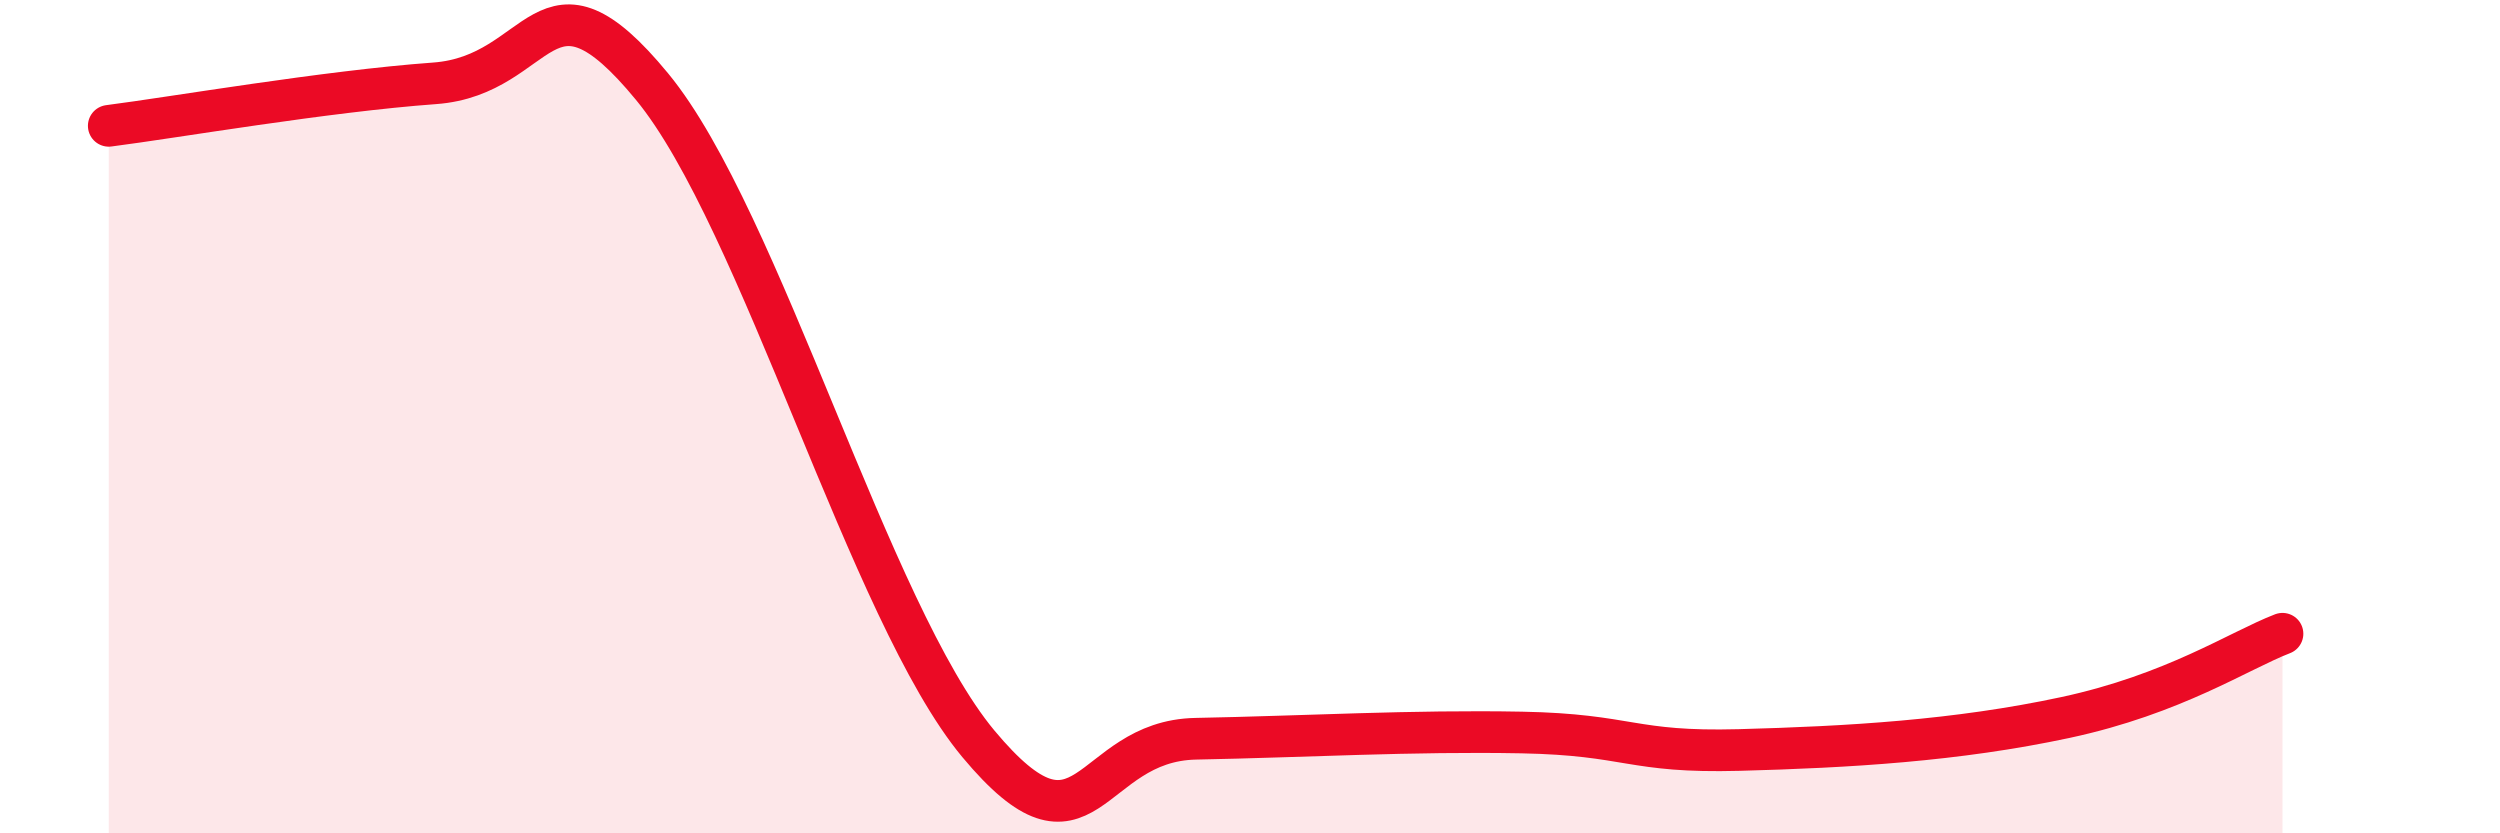 
    <svg width="60" height="20" viewBox="0 0 60 20" xmlns="http://www.w3.org/2000/svg">
      <path
        d="M 2.61,3.02 C 4.17,2.82 7.82,2.19 10.43,2 C 13.04,1.81 13.04,-1.09 15.65,2.08 C 18.26,5.25 20.87,14.72 23.48,17.85 C 26.09,20.98 26.09,17.78 28.7,17.73 C 31.31,17.68 33.91,17.53 36.52,17.58 C 39.13,17.63 39.13,18.07 41.74,18 C 44.35,17.93 46.96,17.78 49.57,17.22 C 52.18,16.66 53.74,15.61 54.78,15.21L54.78 20L2.61 20Z"
        fill="#EB0A25"
        opacity="0.1"
        stroke-linecap="round"
        stroke-linejoin="round"
      />
      <path
        d="M 2.61,3.02 C 4.17,2.82 7.82,2.19 10.43,2 C 13.04,1.81 13.04,-1.09 15.65,2.08 C 18.26,5.25 20.87,14.72 23.48,17.85 C 26.09,20.98 26.09,17.78 28.7,17.73 C 31.31,17.68 33.91,17.53 36.52,17.58 C 39.13,17.63 39.13,18.07 41.74,18 C 44.35,17.93 46.96,17.78 49.57,17.22 C 52.18,16.66 53.74,15.61 54.78,15.21"
        stroke="#EB0A25"
        stroke-width="1"
        fill="none"
        stroke-linecap="round"
        stroke-linejoin="round"
      />
    </svg>
  